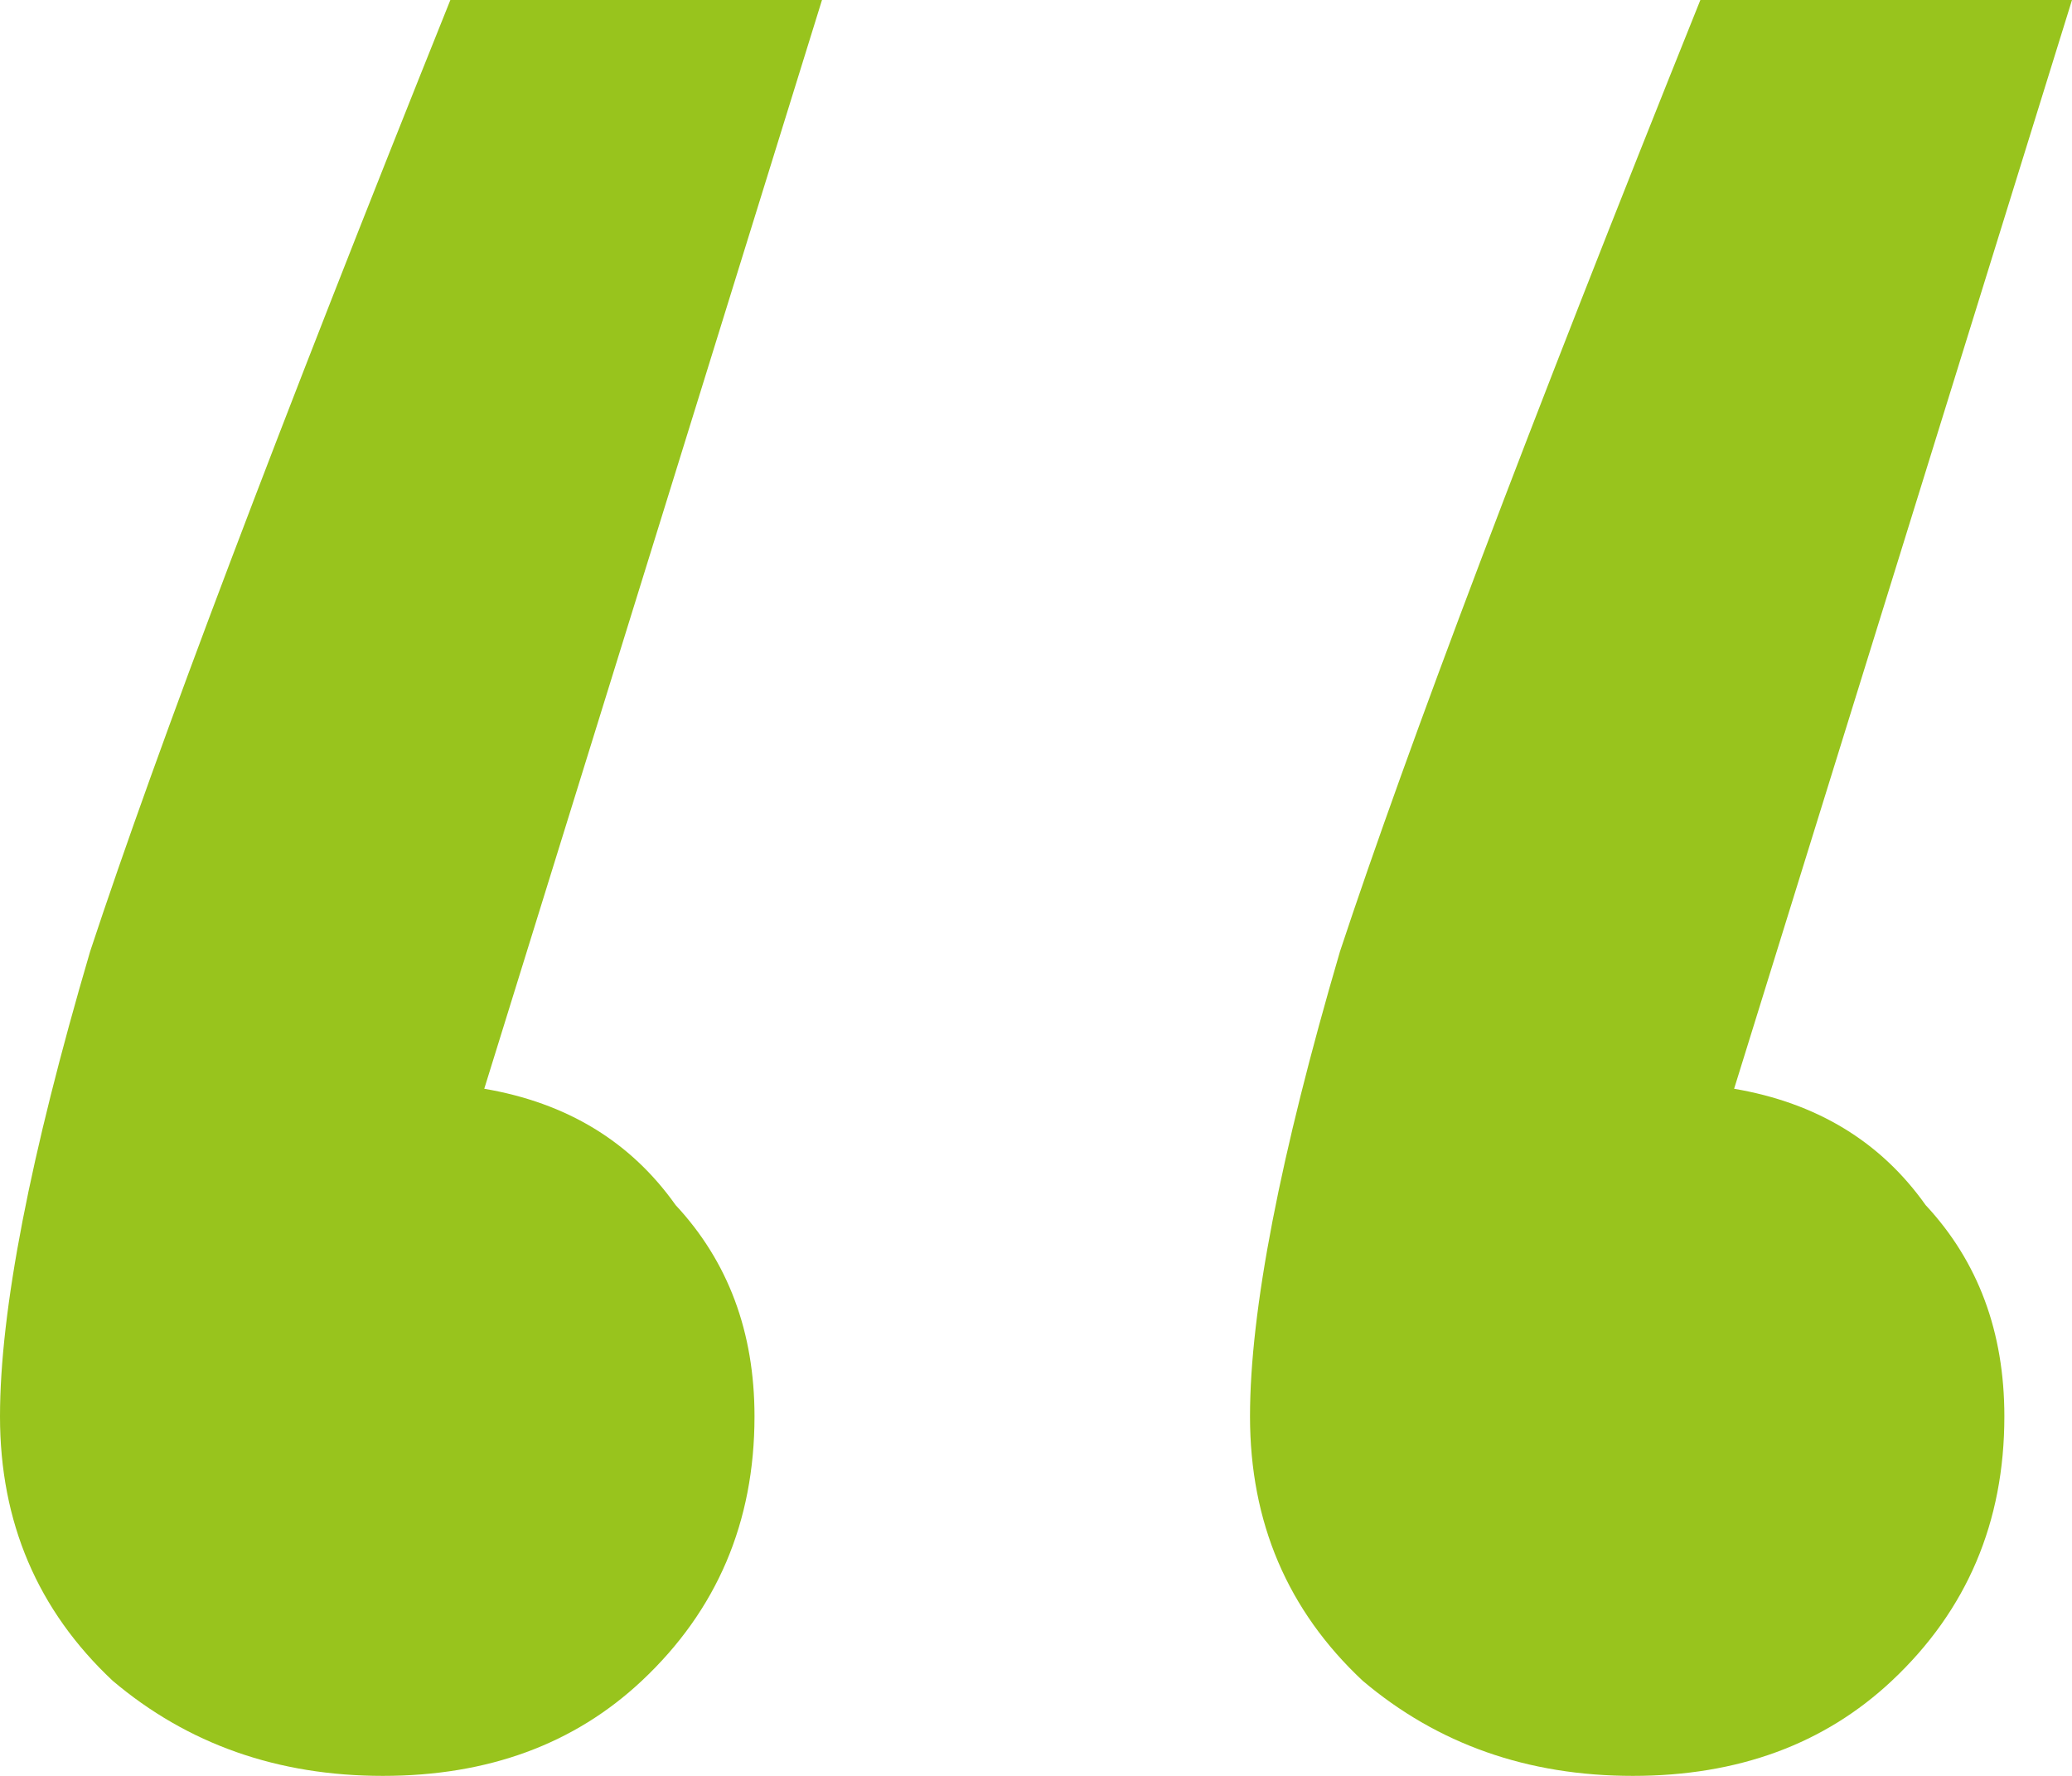<svg xmlns="http://www.w3.org/2000/svg" width="14" height="12" viewBox="0 0 14 12" fill="none">    <path d="M5.554 0L3.272 7.357C3.83 7.452 4.261 7.714 4.565 8.143C4.92 8.524 5.098 9 5.098 9.571C5.098 10.286 4.844 10.881 4.337 11.357C3.88 11.786 3.297 12 2.587 12C1.877 12 1.268 11.786 0.761 11.357C0.254 10.881 0 10.286 0 9.571C0 8.857 0.203 7.81 0.609 6.429C1.065 5.048 1.877 2.905 3.043 0H5.554ZM11.717 7.357C12.275 7.452 12.707 7.714 13.011 8.143C13.366 8.524 13.543 9 13.543 9.571C13.543 10.286 13.29 10.881 12.783 11.357C12.326 11.786 11.743 12 11.033 12C10.322 12 9.714 11.786 9.207 11.357C8.699 10.881 8.446 10.286 8.446 9.571C8.446 8.857 8.649 7.81 9.054 6.429C9.511 5.048 10.322 2.905 11.489 0H14L11.717 7.357Z" fill="#98C41D"/></svg>